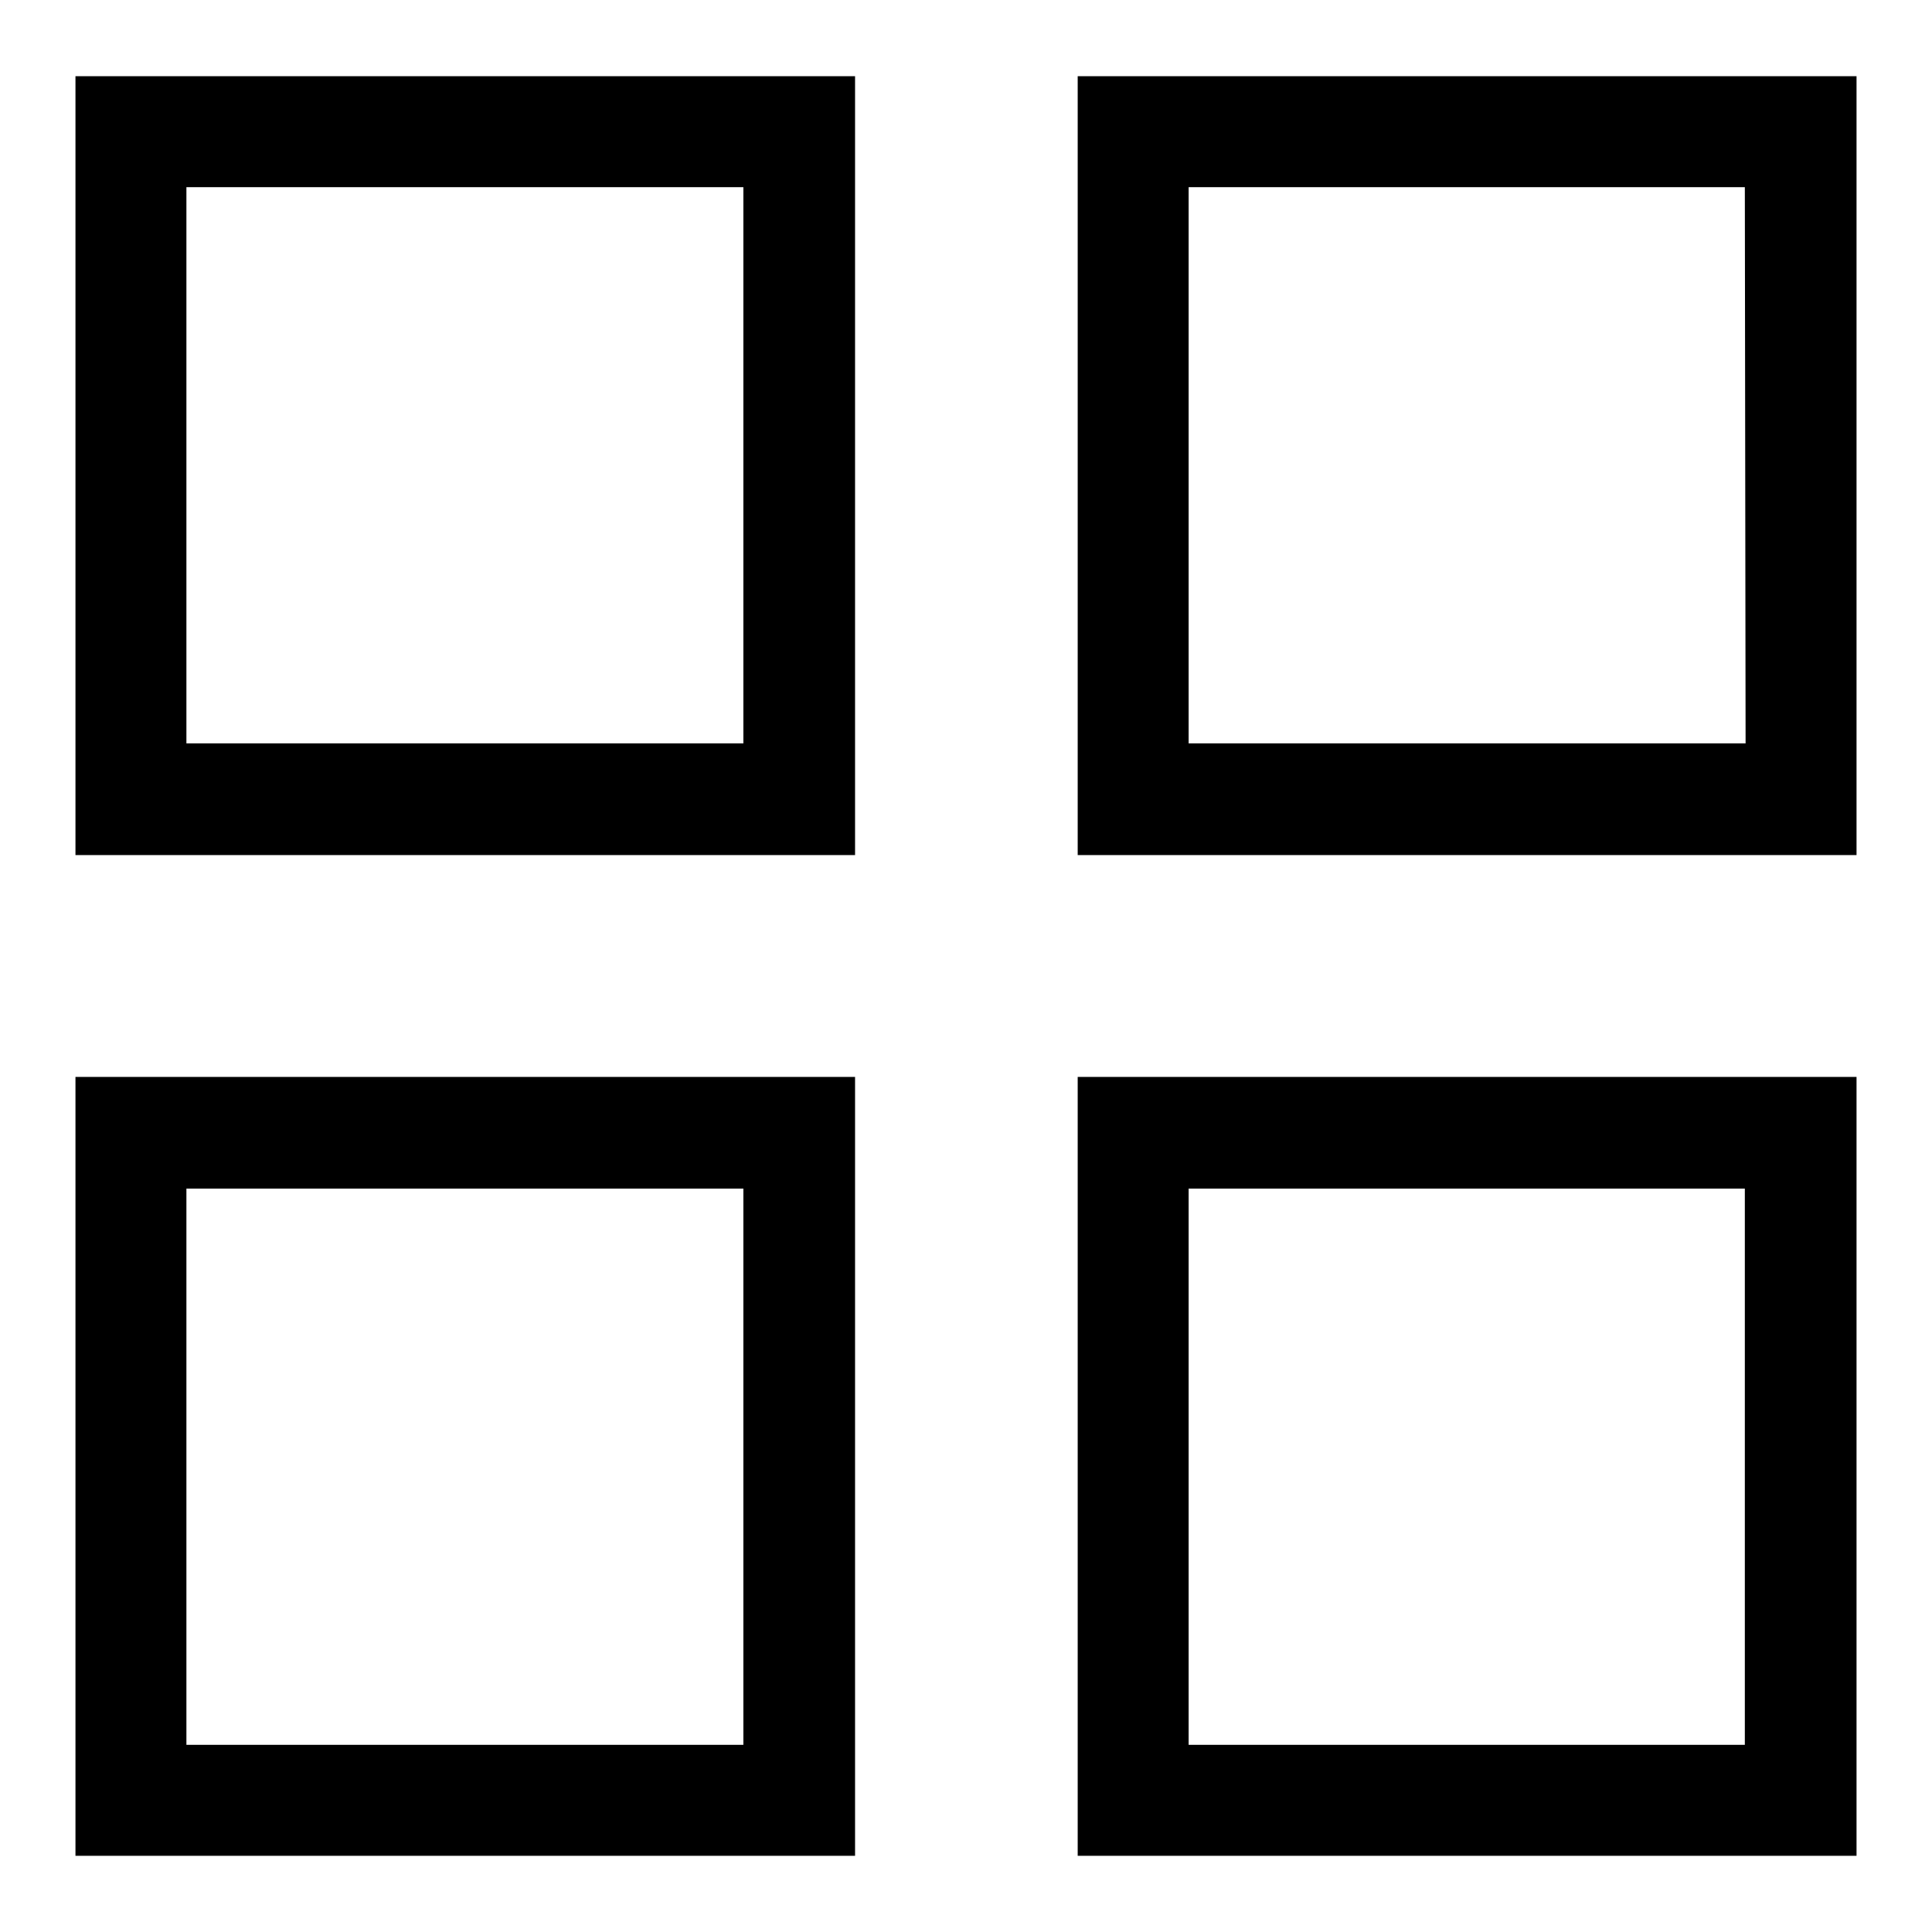 <?xml version="1.0" encoding="utf-8"?>
<!-- Svg Vector Icons : http://www.onlinewebfonts.com/icon -->
<!DOCTYPE svg PUBLIC "-//W3C//DTD SVG 1.1//EN" "http://www.w3.org/Graphics/SVG/1.1/DTD/svg11.dtd">
<svg version="1.1" xmlns="http://www.w3.org/2000/svg" xmlns:xlink="http://www.w3.org/1999/xlink" x="0px" y="0px" viewBox="0 0 256 256" enable-background="new 0 0 256 256" xml:space="preserve">
<g><g><path fill="#000000" d="M10,113.3h103.3V10.1H10V113.3L10,113.3z M24.7,24.8h73.8v73.7H24.7V24.8L24.7,24.8z M10,245.9h103.3V142.7H10V245.9L10,245.9z M24.7,157.5h73.8v73.7H24.7V157.5L24.7,157.5z M142.8,10.1v103.2H246V10.1H142.8L142.8,10.1z M231.3,98.5h-73.8V24.8h73.7L231.3,98.5L231.3,98.5z M142.8,245.9H246V142.7H142.8V245.9L142.8,245.9z M157.5,157.5h73.7v73.7h-73.7V157.5L157.5,157.5z"/></g></g>
</svg>